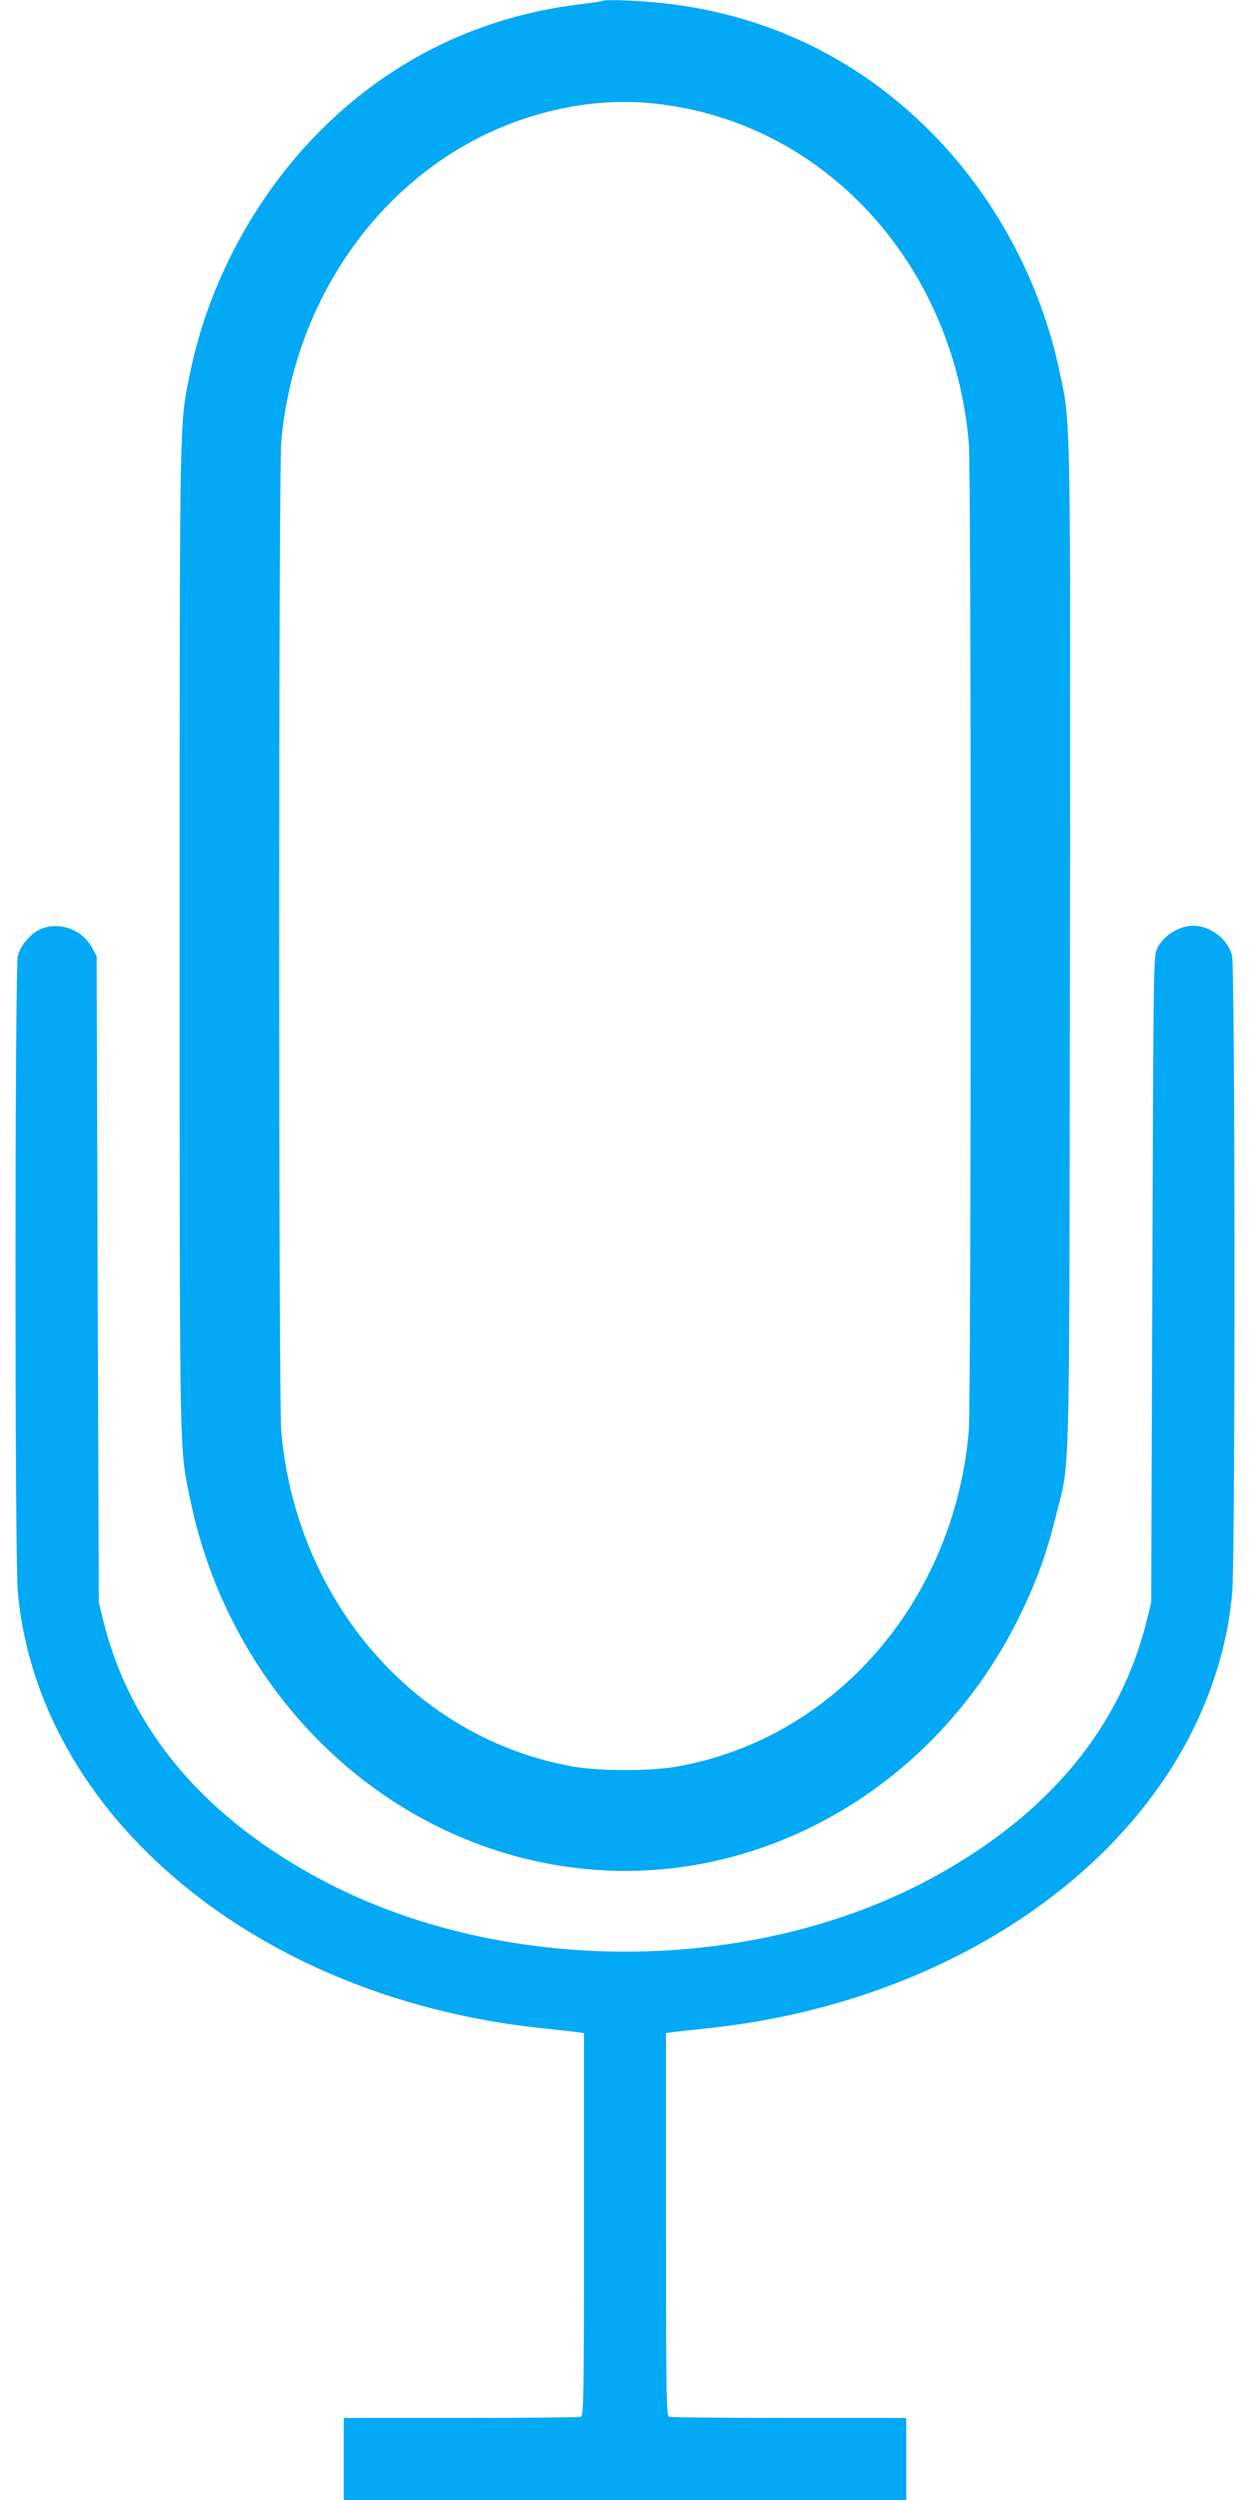 <?xml version="1.0" standalone="no"?>
<!DOCTYPE svg PUBLIC "-//W3C//DTD SVG 20010904//EN"
 "http://www.w3.org/TR/2001/REC-SVG-20010904/DTD/svg10.dtd">
<svg version="1.0" xmlns="http://www.w3.org/2000/svg"
 width="640pt" height="1280pt" viewBox="0 0 640 1280"
 preserveAspectRatio="xMidYMid meet">
<g transform="translate(0,1280) scale(0.1,-0.1)"
fill="#03a9f4" stroke="none">
<path d="M3090 12797 c-3 -3 -50 -10 -105 -17 -520 -60 -978 -281 -1346 -650
-335 -336 -575 -786 -668 -1250 -53 -264 -51 -171 -51 -2875 0 -2701 -2 -2610
51 -2869 205 -1019 1008 -1787 1987 -1901 924 -108 1831 409 2262 1290 86 175
138 319 184 505 77 312 70 58 74 2915 3 2795 5 2678 -54 2956 -97 461 -334
900 -664 1229 -416 416 -940 642 -1540 667 -69 3 -127 3 -130 0z m268 -528
c857 -94 1520 -811 1602 -1732 14 -155 13 -4912 0 -5067 -77 -872 -689 -1573
-1495 -1715 -136 -24 -394 -24 -530 0 -807 142 -1417 843 -1495 1715 -14 158
-14 4912 0 5070 60 669 441 1259 1000 1549 290 150 615 214 918 180z"/>
<path d="M215 8046 c-53 -20 -110 -84 -124 -140 -15 -61 -16 -3091 0 -3256
105 -1153 1233 -2088 2699 -2236 85 -9 165 -18 178 -20 l22 -4 0 -979 c0 -883
-2 -979 -16 -985 -9 -3 -285 -6 -615 -6 l-599 0 0 -210 0 -210 1440 0 1440 0
0 210 0 210 -599 0 c-330 0 -606 3 -615 6 -14 6 -16 102 -16 985 l0 979 22 4
c13 2 93 11 178 20 1252 127 2289 840 2606 1791 51 154 79 287 93 445 16 169
15 3195 -1 3257 -21 84 -110 153 -198 153 -74 0 -153 -50 -186 -117 -18 -37
-19 -99 -24 -1693 l-6 -1655 -22 -90 c-134 -545 -496 -985 -1074 -1306 -939
-522 -2257 -522 -3196 0 -579 321 -940 761 -1074 1306 l-22 90 -6 1655 -5
1655 -25 45 c-50 89 -160 131 -255 96z"/>
</g>
</svg>
